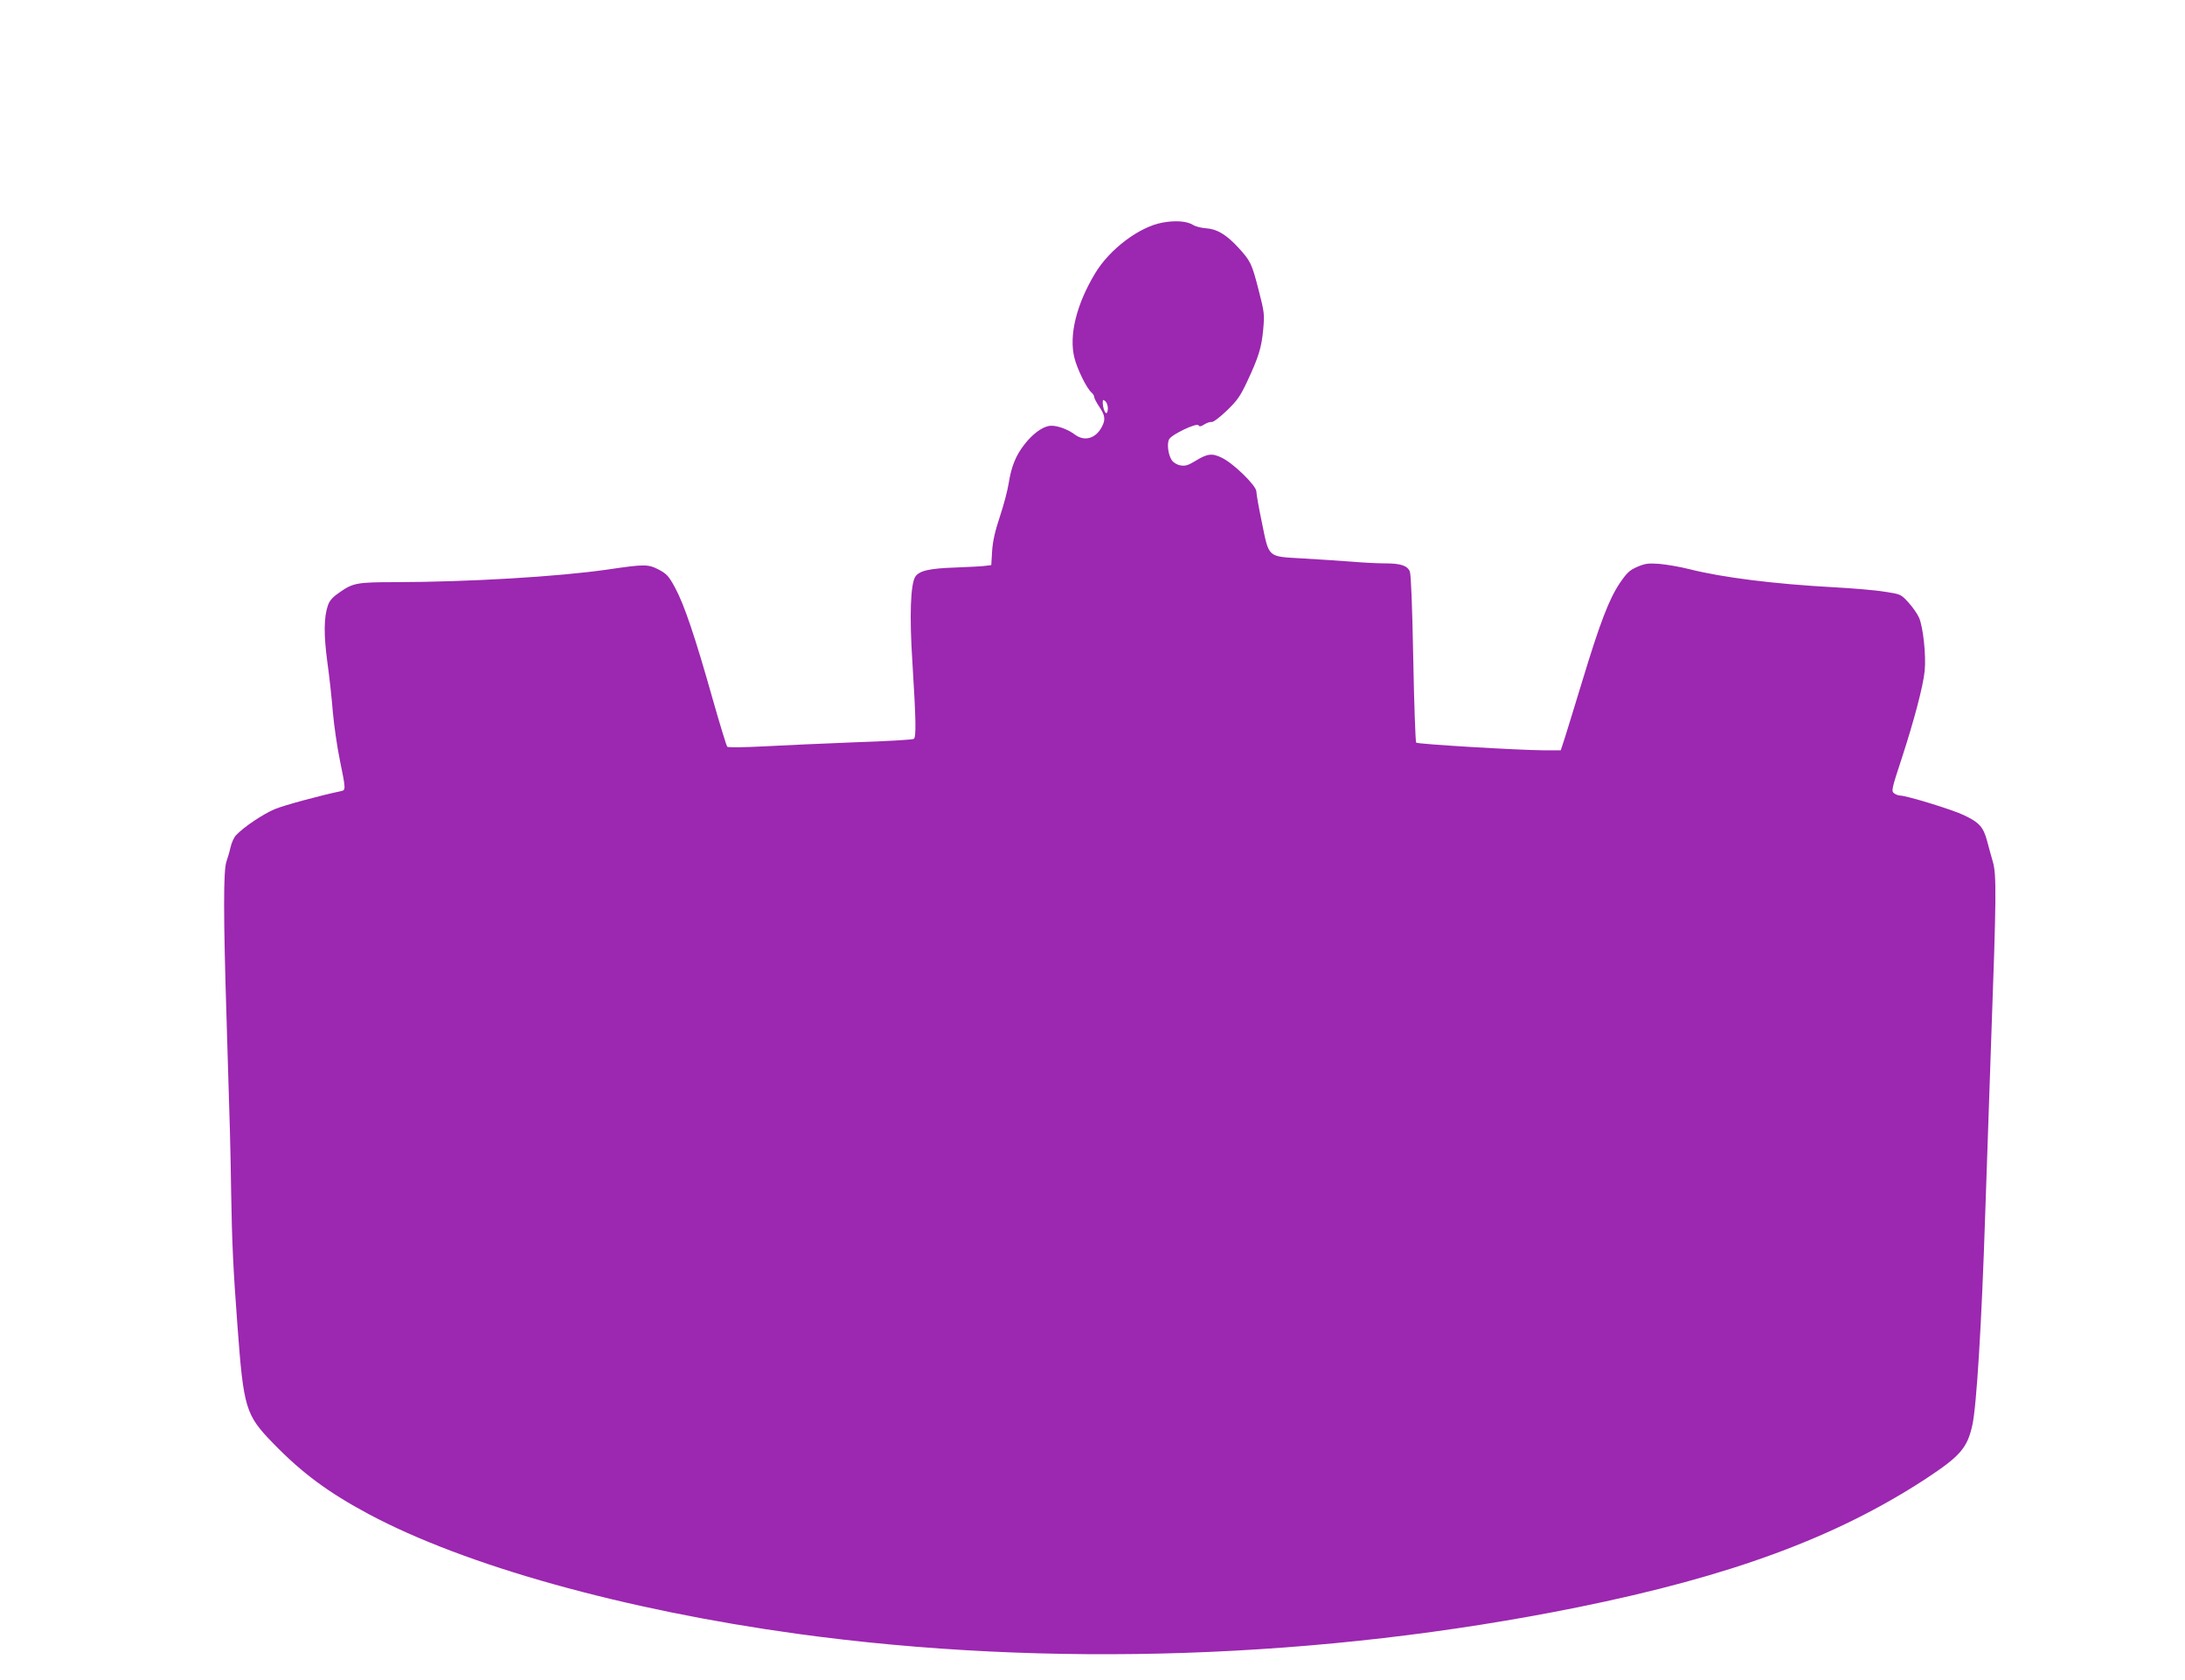 <?xml version="1.0" standalone="no"?>
<!DOCTYPE svg PUBLIC "-//W3C//DTD SVG 20010904//EN"
 "http://www.w3.org/TR/2001/REC-SVG-20010904/DTD/svg10.dtd">
<svg version="1.0" xmlns="http://www.w3.org/2000/svg"
 width="1280pt" height="984pt" viewBox="0 0 1280 984"
 preserveAspectRatio="xMidYMid meet">
<g transform="translate(0,984) scale(0.1,-0.1)"
fill="#9c27b0" stroke="none">
<path d="M6810 8536 c-135 -24 -309 -155 -394 -296 -110 -182 -155 -364 -122
-496 17 -68 73 -181 101 -204 8 -7 15 -18 15 -26 0 -7 14 -33 30 -57 34 -50
37 -75 15 -117 -36 -69 -102 -88 -159 -45 -45 34 -115 57 -151 50 -44 -8 -99
-50 -145 -110 -50 -64 -76 -130 -91 -226 -6 -40 -29 -127 -51 -193 -29 -87
-42 -144 -46 -203 l-5 -83 -31 -4 c-17 -3 -95 -7 -173 -10 -159 -5 -218 -19
-241 -54 -28 -43 -35 -229 -17 -502 21 -338 23 -439 8 -448 -7 -5 -162 -14
-345 -20 -183 -7 -424 -18 -536 -24 -119 -6 -207 -7 -212 -2 -4 5 -43 131 -85
279 -102 362 -167 554 -219 650 -38 71 -50 83 -96 108 -64 33 -82 33 -300 1
-291 -42 -813 -73 -1246 -74 -218 0 -245 -5 -318 -55 -47 -32 -64 -50 -75 -81
-24 -69 -25 -172 -3 -335 12 -85 26 -216 32 -292 7 -77 25 -203 41 -280 35
-171 35 -175 7 -181 -120 -25 -331 -82 -387 -105 -68 -28 -183 -105 -228 -153
-12 -12 -27 -45 -33 -73 -6 -27 -17 -63 -23 -80 -19 -51 -19 -314 1 -950 21
-693 21 -670 26 -985 5 -301 12 -452 37 -785 36 -486 47 -523 211 -691 168
-173 321 -286 558 -413 565 -302 1494 -561 2510 -701 1471 -202 3077 -147
4571 155 899 182 1513 409 2039 752 202 133 244 180 274 314 25 110 55 597 76
1249 6 179 22 638 35 1020 30 825 31 955 10 1030 -9 30 -24 85 -34 123 -22 82
-45 109 -136 152 -65 32 -337 115 -374 115 -10 0 -25 6 -35 13 -17 13 -15 24
44 203 73 224 126 424 135 514 9 89 -9 258 -33 312 -10 23 -39 64 -63 90 -43
47 -45 48 -139 62 -52 9 -185 20 -295 26 -350 19 -654 57 -848 106 -54 14
-133 27 -175 31 -67 5 -85 2 -130 -17 -46 -20 -61 -34 -104 -97 -62 -93 -115
-230 -219 -573 -44 -146 -91 -296 -103 -335 l-23 -70 -99 0 c-151 1 -738 36
-748 45 -4 5 -12 226 -17 492 -6 312 -13 493 -20 510 -14 35 -54 48 -144 48
-40 0 -128 4 -196 10 -68 5 -198 14 -289 19 -207 12 -195 1 -238 212 -18 85
-32 166 -32 180 0 34 -134 165 -203 198 -57 28 -85 24 -156 -20 -42 -25 -58
-30 -86 -25 -21 4 -42 17 -51 31 -21 32 -29 97 -15 122 14 28 162 98 172 82 5
-9 14 -8 34 5 14 9 34 16 43 14 10 -1 47 27 89 67 62 60 79 85 119 170 67 143
84 198 94 304 8 90 7 101 -26 229 -41 160 -48 173 -120 252 -71 77 -126 109
-190 113 -27 2 -60 10 -74 19 -36 23 -105 28 -180 14z m-320 -1087 c0 -16 -4
-29 -9 -29 -9 0 -21 34 -21 64 0 15 3 16 15 6 8 -7 15 -25 15 -41z"/>
</g>
</svg>
